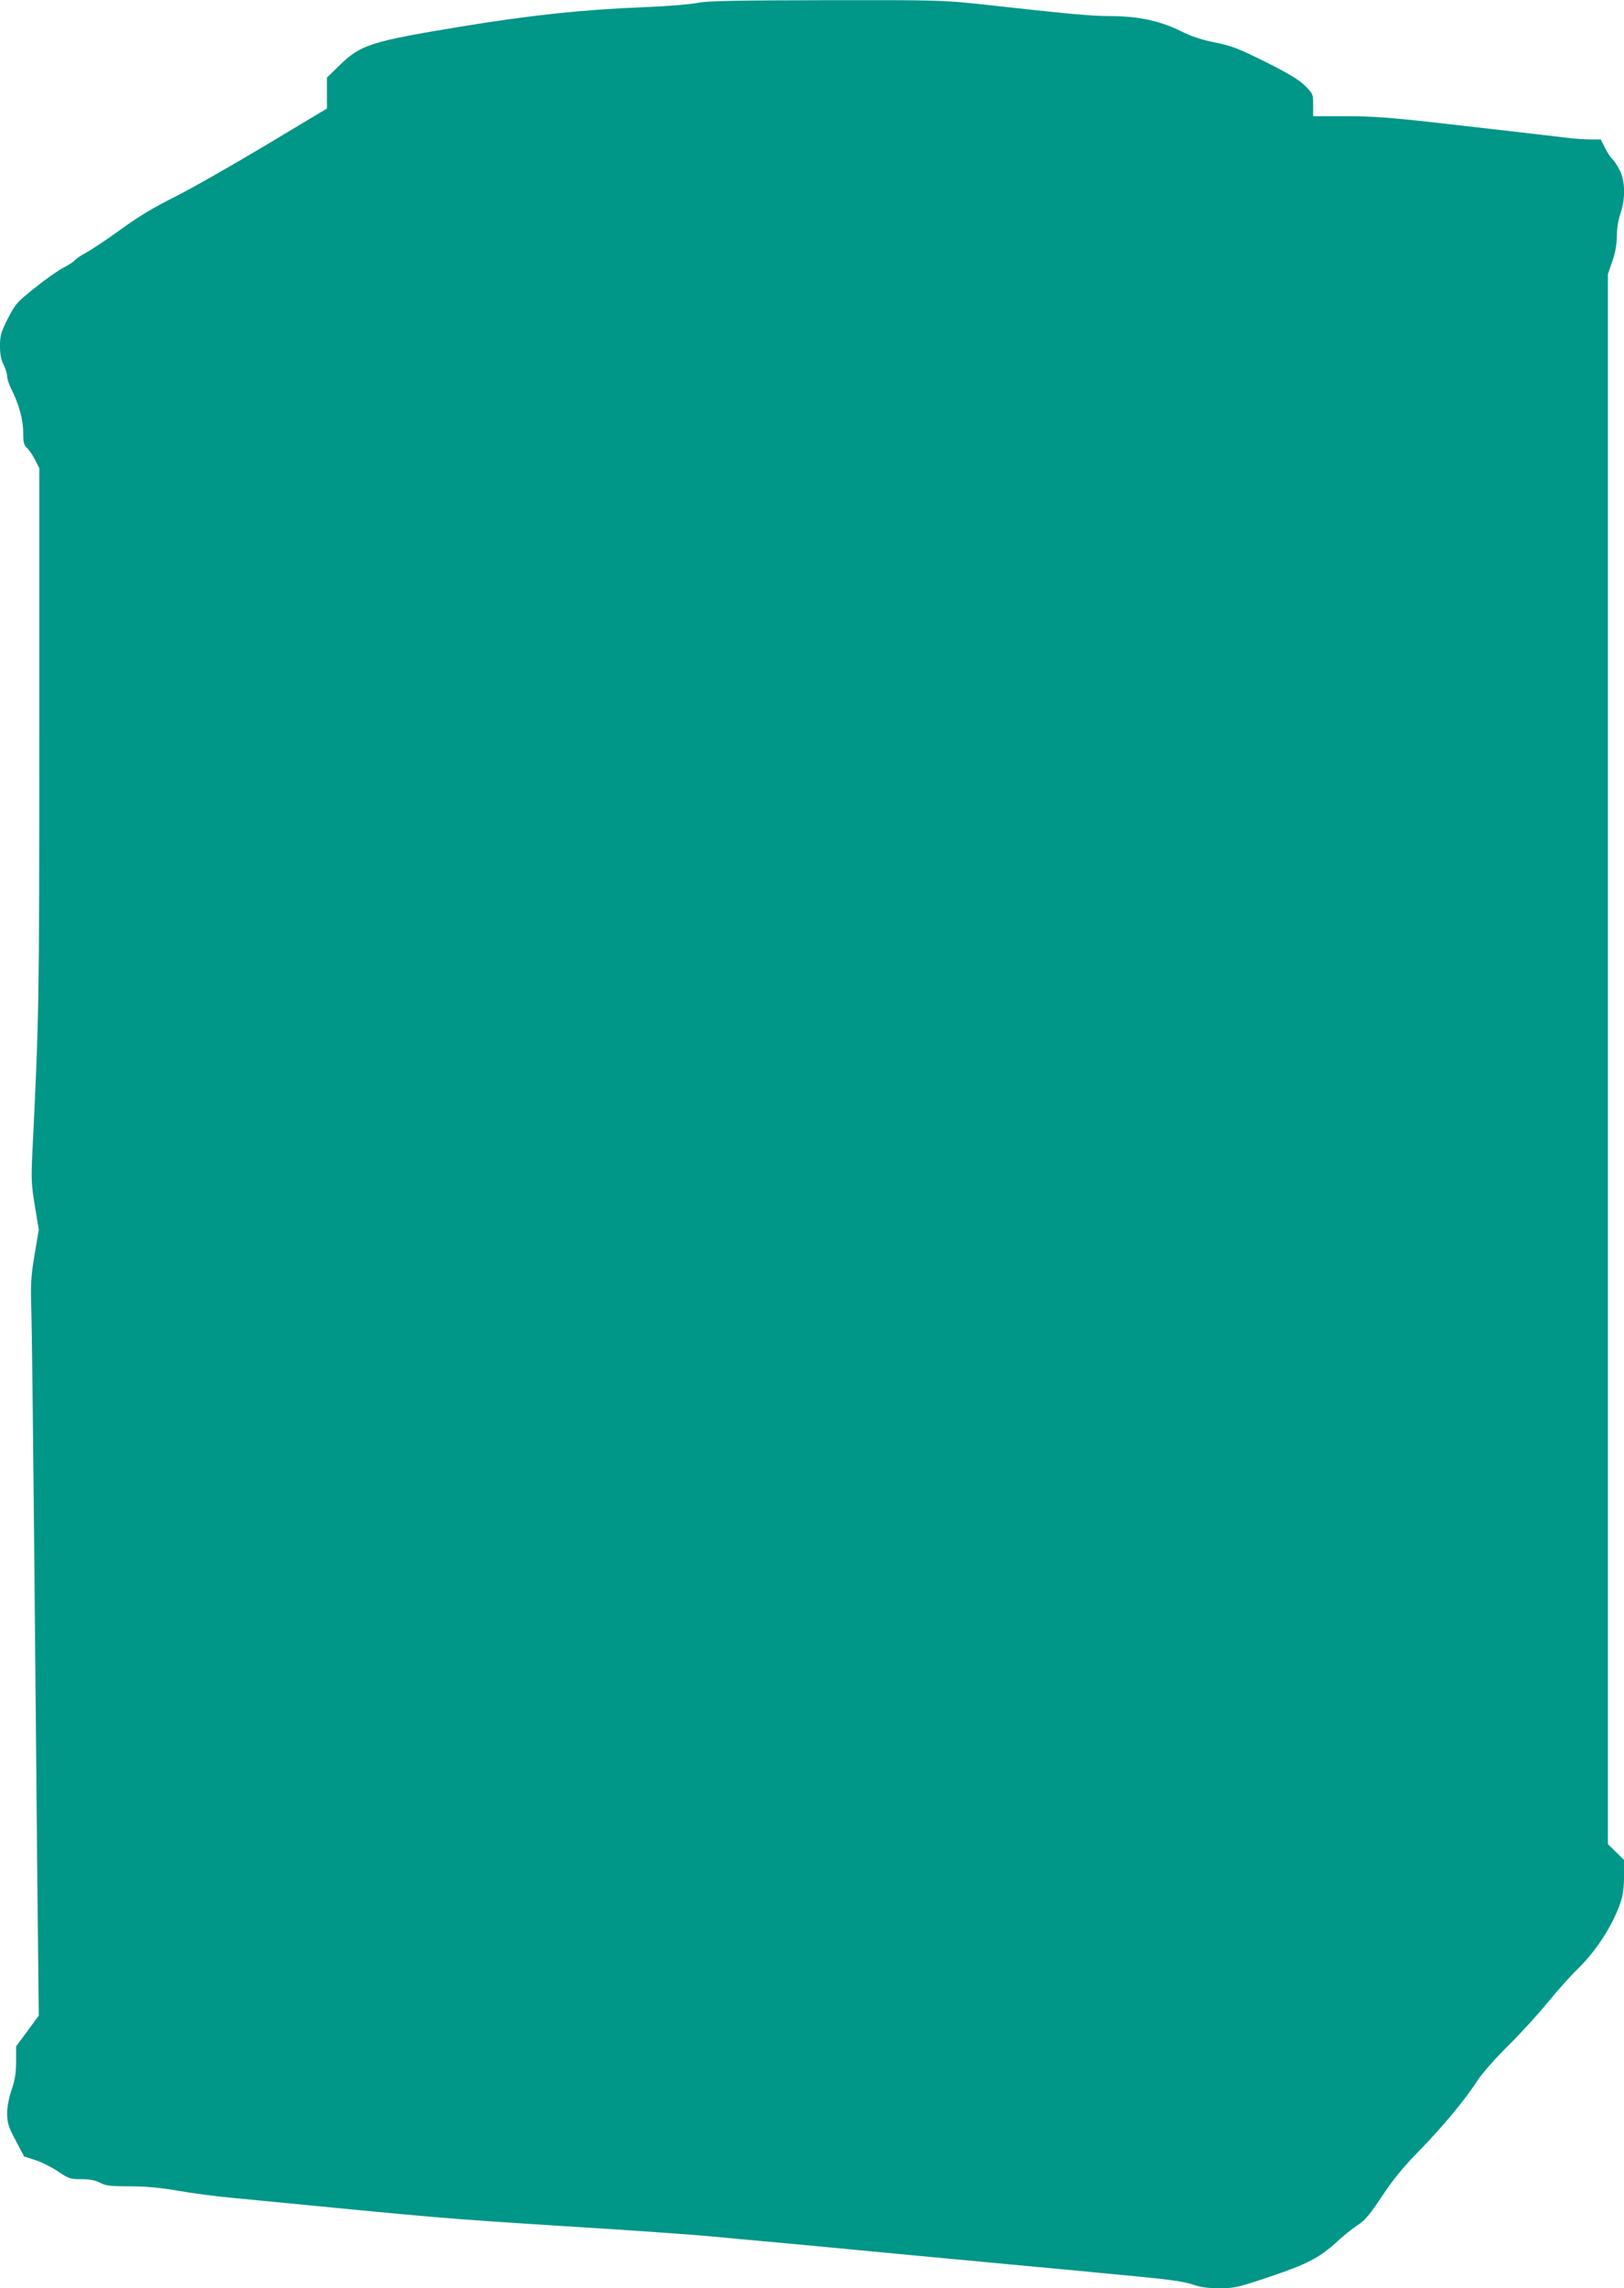 <?xml version="1.0" standalone="no"?>
<!DOCTYPE svg PUBLIC "-//W3C//DTD SVG 20010904//EN"
 "http://www.w3.org/TR/2001/REC-SVG-20010904/DTD/svg10.dtd">
<svg version="1.0" xmlns="http://www.w3.org/2000/svg"
 width="909pt" height="1280pt" viewBox="0 0 909 1280"
 preserveAspectRatio="xMidYMid meet">
<g transform="translate(0,1280) scale(0.1,-0.1)"
fill="#009688" stroke="none">
<path d="M3905 12784 c-38 -8 -171 -19 -295 -24 -351 -14 -636 -44 -1038 -110
-496 -82 -555 -100 -674 -218 l-68 -66 0 -87 0 -86 -342 -205 c-189 -113 -417
-243 -507 -288 -117 -58 -207 -112 -310 -187 -80 -58 -167 -115 -192 -128 -25
-13 -51 -31 -59 -40 -8 -9 -37 -28 -64 -42 -28 -14 -100 -64 -159 -112 -102
-81 -111 -91 -153 -173 -39 -77 -44 -95 -44 -153 0 -46 6 -78 20 -105 11 -22
20 -51 20 -65 0 -14 11 -47 24 -73 42 -83 66 -171 66 -242 0 -55 4 -70 21 -86
12 -10 32 -40 45 -66 l24 -47 0 -1493 c0 -1499 -1 -1565 -39 -2338 -7 -147 -5
-179 14 -296 l22 -132 -23 -138 c-20 -118 -23 -162 -19 -294 3 -85 10 -675 16
-1310 6 -635 14 -1492 18 -1905 l8 -750 -63 -86 -64 -86 0 -85 c0 -64 -6 -102
-25 -158 -16 -48 -25 -95 -25 -134 1 -53 7 -73 48 -150 l47 -89 65 -21 c36
-12 93 -41 127 -64 57 -39 67 -42 128 -42 46 0 78 -6 105 -20 33 -17 59 -20
165 -20 88 0 169 -7 268 -24 78 -14 214 -32 302 -40 1224 -119 1165 -114 1835
-157 409 -25 755 -50 850 -59 58 -6 204 -19 325 -30 121 -11 337 -31 480 -45
143 -14 454 -43 690 -65 237 -22 477 -45 535 -50 58 -6 218 -21 355 -34 180
-17 267 -30 310 -45 43 -15 83 -21 150 -21 85 0 103 4 284 65 209 70 280 107
381 201 30 28 79 67 109 87 43 28 69 60 138 164 62 93 118 162 208 253 131
135 255 283 327 395 26 39 100 123 168 190 67 66 166 174 220 240 54 66 130
152 170 190 106 104 196 243 241 374 13 37 19 82 19 145 l0 92 -45 44 -45 44
0 4391 0 4391 25 74 c17 49 25 95 25 140 0 41 8 90 20 125 29 84 27 182 -4
243 -14 27 -32 54 -41 62 -9 8 -28 35 -41 62 l-24 48 -58 0 c-32 0 -93 4 -137
10 -126 15 -403 47 -738 85 -242 27 -349 35 -493 35 l-184 0 0 63 c0 62 -1 63
-47 109 -35 34 -95 69 -220 132 -150 74 -187 89 -280 108 -77 15 -133 34 -196
65 -113 56 -239 83 -391 83 -106 0 -216 10 -724 66 -215 23 -248 24 -870 23
-514 -1 -661 -4 -717 -15z"/>
</g>
</svg>
